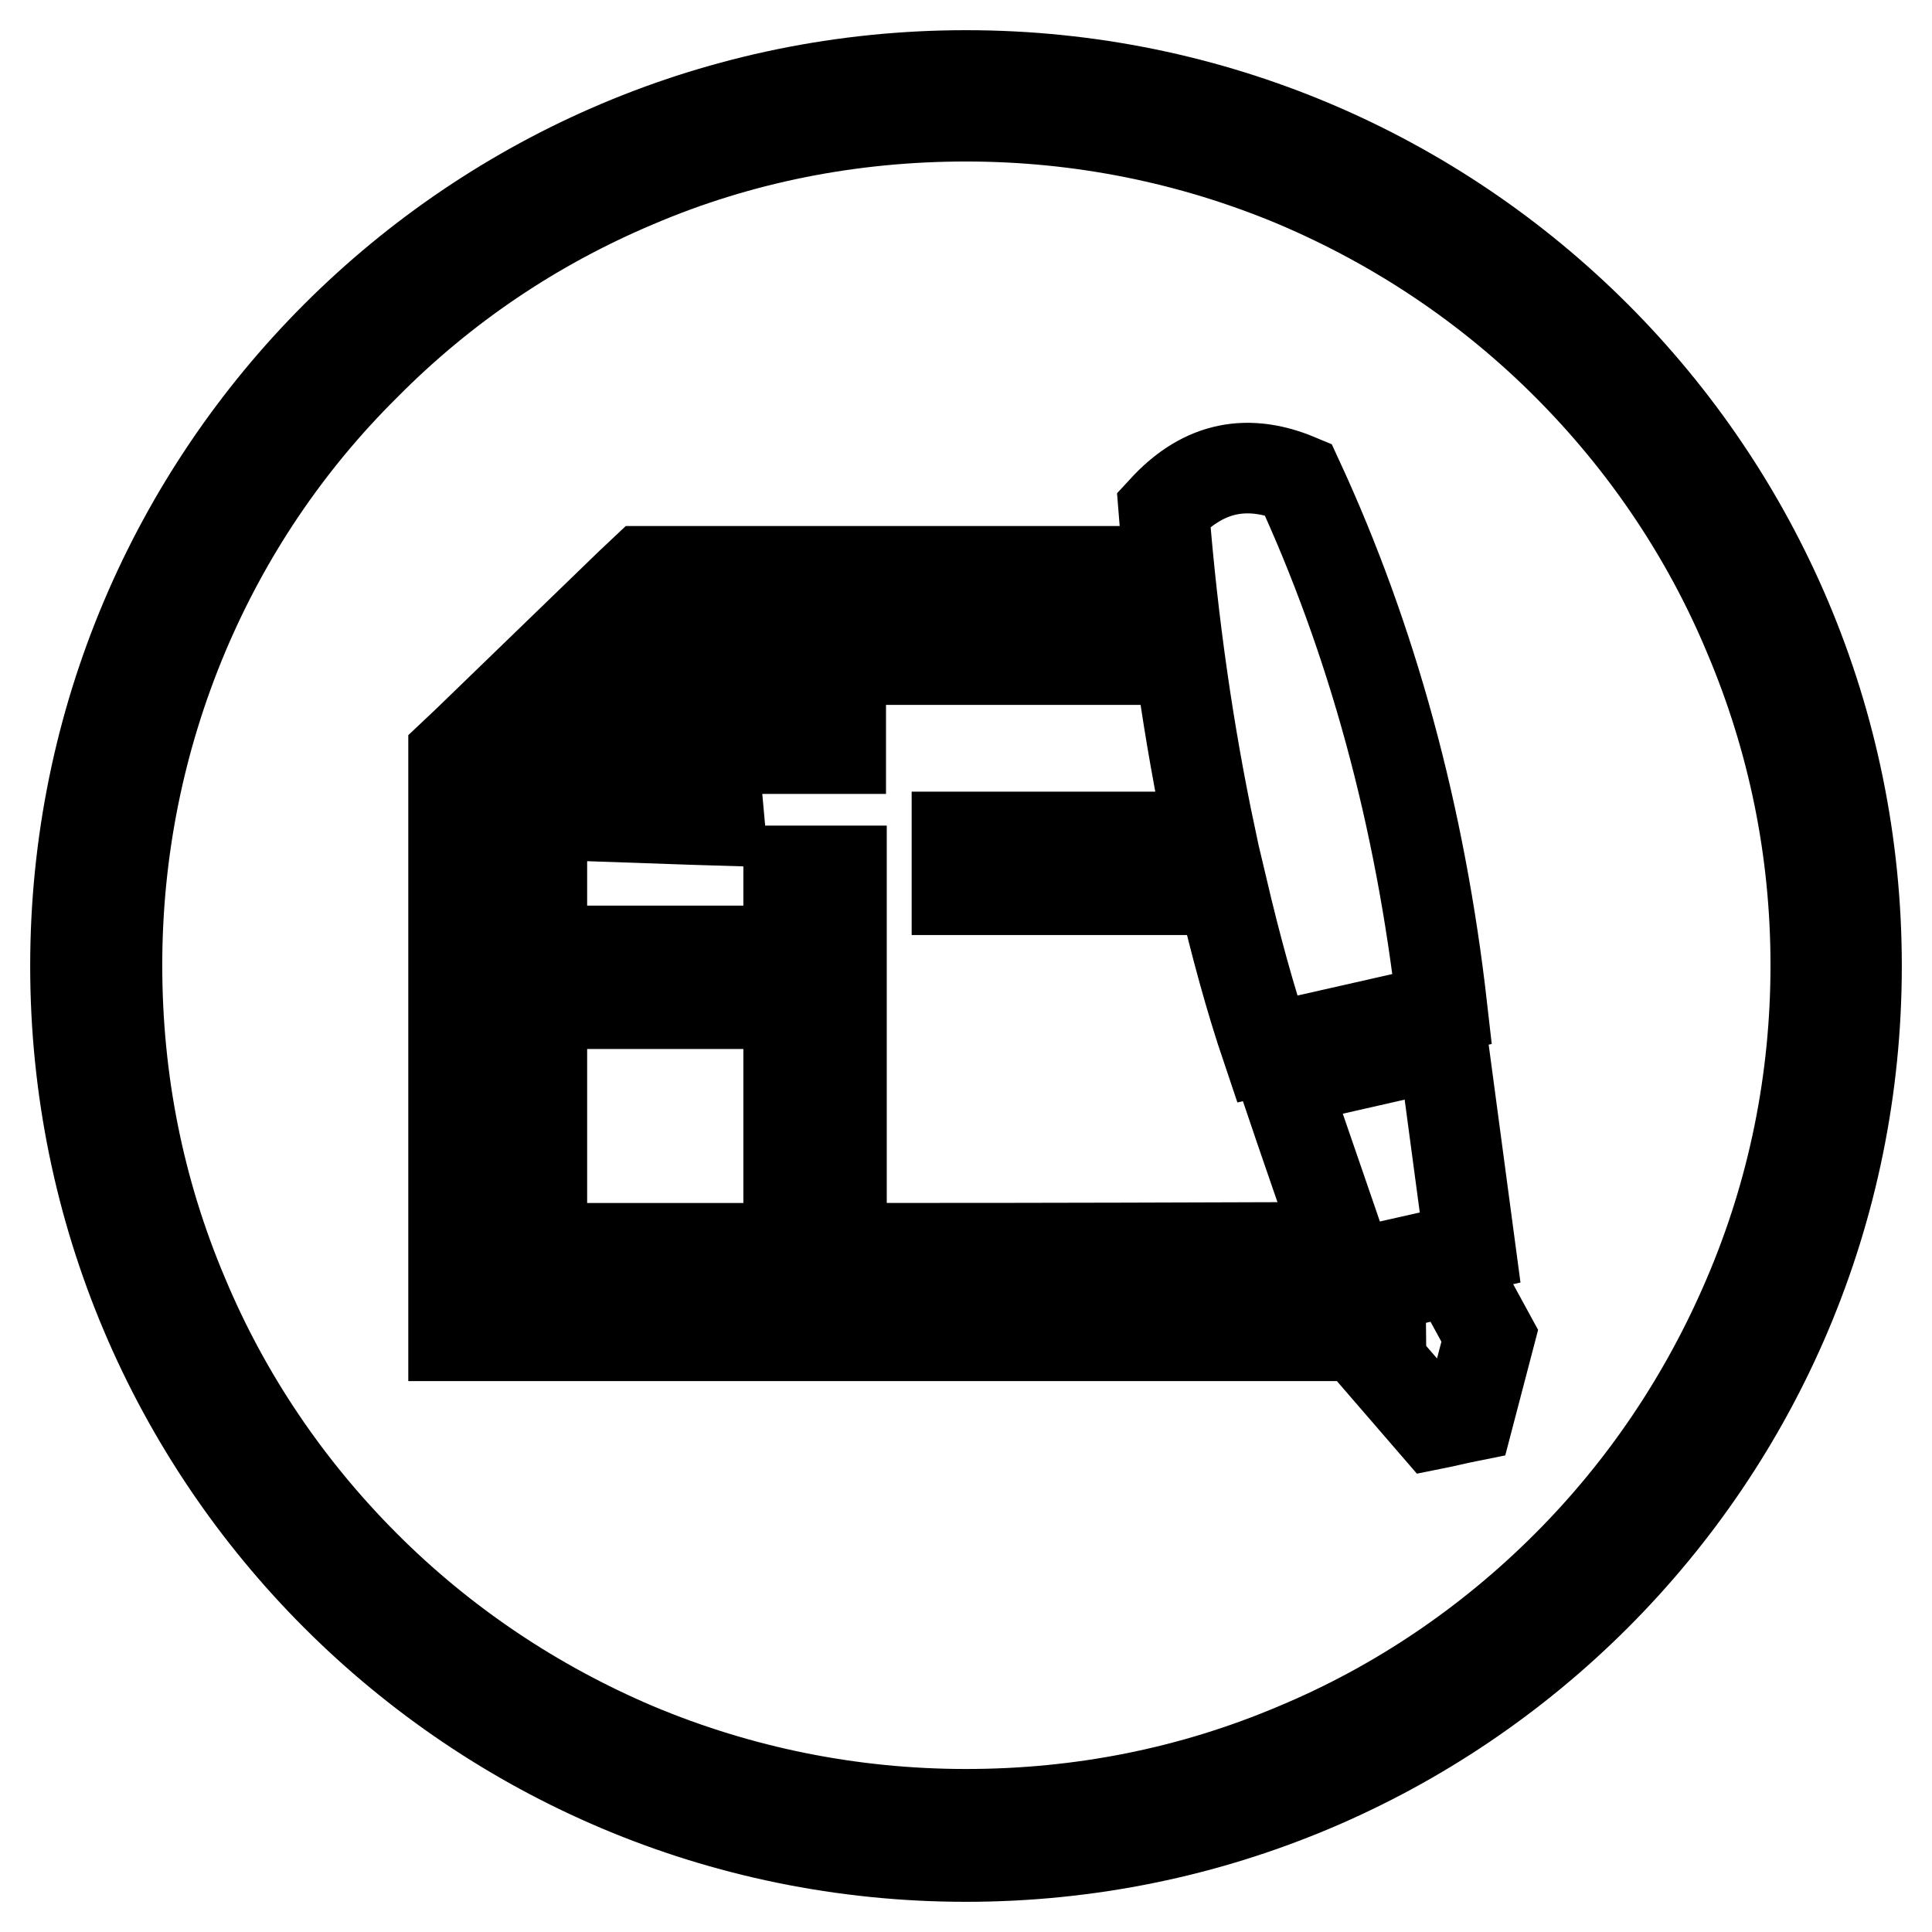 <?xml version="1.0" encoding="utf-8"?>
<!-- Svg Vector Icons : http://www.onlinewebfonts.com/icon -->
<!DOCTYPE svg PUBLIC "-//W3C//DTD SVG 1.1//EN" "http://www.w3.org/Graphics/SVG/1.1/DTD/svg11.dtd">
<svg version="1.1" xmlns="http://www.w3.org/2000/svg" xmlns:xlink="http://www.w3.org/1999/xlink" x="0px" y="0px" viewBox="0 0 256 256" enable-background="new 0 0 256 256" xml:space="preserve">
<g> <path stroke-width="12" fill-opacity="0" stroke="#000000"  d="M128,15.4c15.2,0,30,3,43.8,8.8c13.4,5.7,25.5,13.8,35.8,24.1c10.3,10.3,18.5,22.4,24.1,35.8 c5.9,13.9,8.9,28.6,8.9,43.8c0,15.2-3,30-8.9,43.8c-5.7,13.4-13.8,25.5-24.1,35.8c-10.3,10.3-22.4,18.5-35.8,24.1 c-13.9,5.9-28.6,8.8-43.8,8.8c-15.2,0-30-3-43.8-8.8c-13.4-5.7-25.5-13.8-35.8-24.1s-18.5-22.4-24.1-35.8 c-5.9-13.9-8.8-28.6-8.8-43.8c0-15.2,3-30,8.8-43.8C29.9,70.8,38,58.7,48.4,48.4C58.7,38,70.7,29.9,84.2,24.2 C98,18.3,112.8,15.4,128,15.4 M128,10C62.8,10,10,62.8,10,128c0,65.2,52.8,118,118,118c65.2,0,118-52.8,118-118 C246,62.8,193.2,10,128,10L128,10z M111.5,165.4v-9.7h-7v9.7c-10.8,0-19,0-32.7,0V133h32.7v10.7h7v-28.3h-7V126H71.8v-18.1 l20.2,0.7l3.3,0.1l-0.3-3.3l-1.7-18.1h11.1v11.9h7V87.4h36.7c-0.5-3.8-0.9-7.7-1.2-11.7H87.6h-2.3l-1.7,1.6L61.9,98.3l-1.8,1.7v2.5 v68.7v5.8H66c42.5,0,20.1,0,105.7,0l-3.7-11.7C139.7,165.4,123.5,165.4,111.5,165.4z M87.8,89.5l1.2,13.2l-14.4-0.5L87.8,89.5z  M192.6,168.2l-9.7,2.4l0.1,10l7,8.1c1.5-0.3,3.1-0.7,4.6-1l2.8-10.7L192.6,168.2z M191.2,138.4c-7,1.6-14.1,3.2-21.1,4.8 c2.9,8.6,5.9,17.1,8.8,25.7c5.3-1.2,10.6-2.4,15.9-3.6C193.6,156.3,192.4,147.4,191.2,138.4z M126.8,110.9v7H162 c1.7,7.2,3.6,14.3,5.9,21.1c7.7-1.8,15.5-3.5,23.2-5.3c-2.9-25.6-9.3-49-19.1-70.2c-7.4-3.1-13.1-1.1-17.8,4 c1.2,15.2,3.3,29.7,6.2,43.4H126.8L126.8,110.9z"/></g>
</svg>